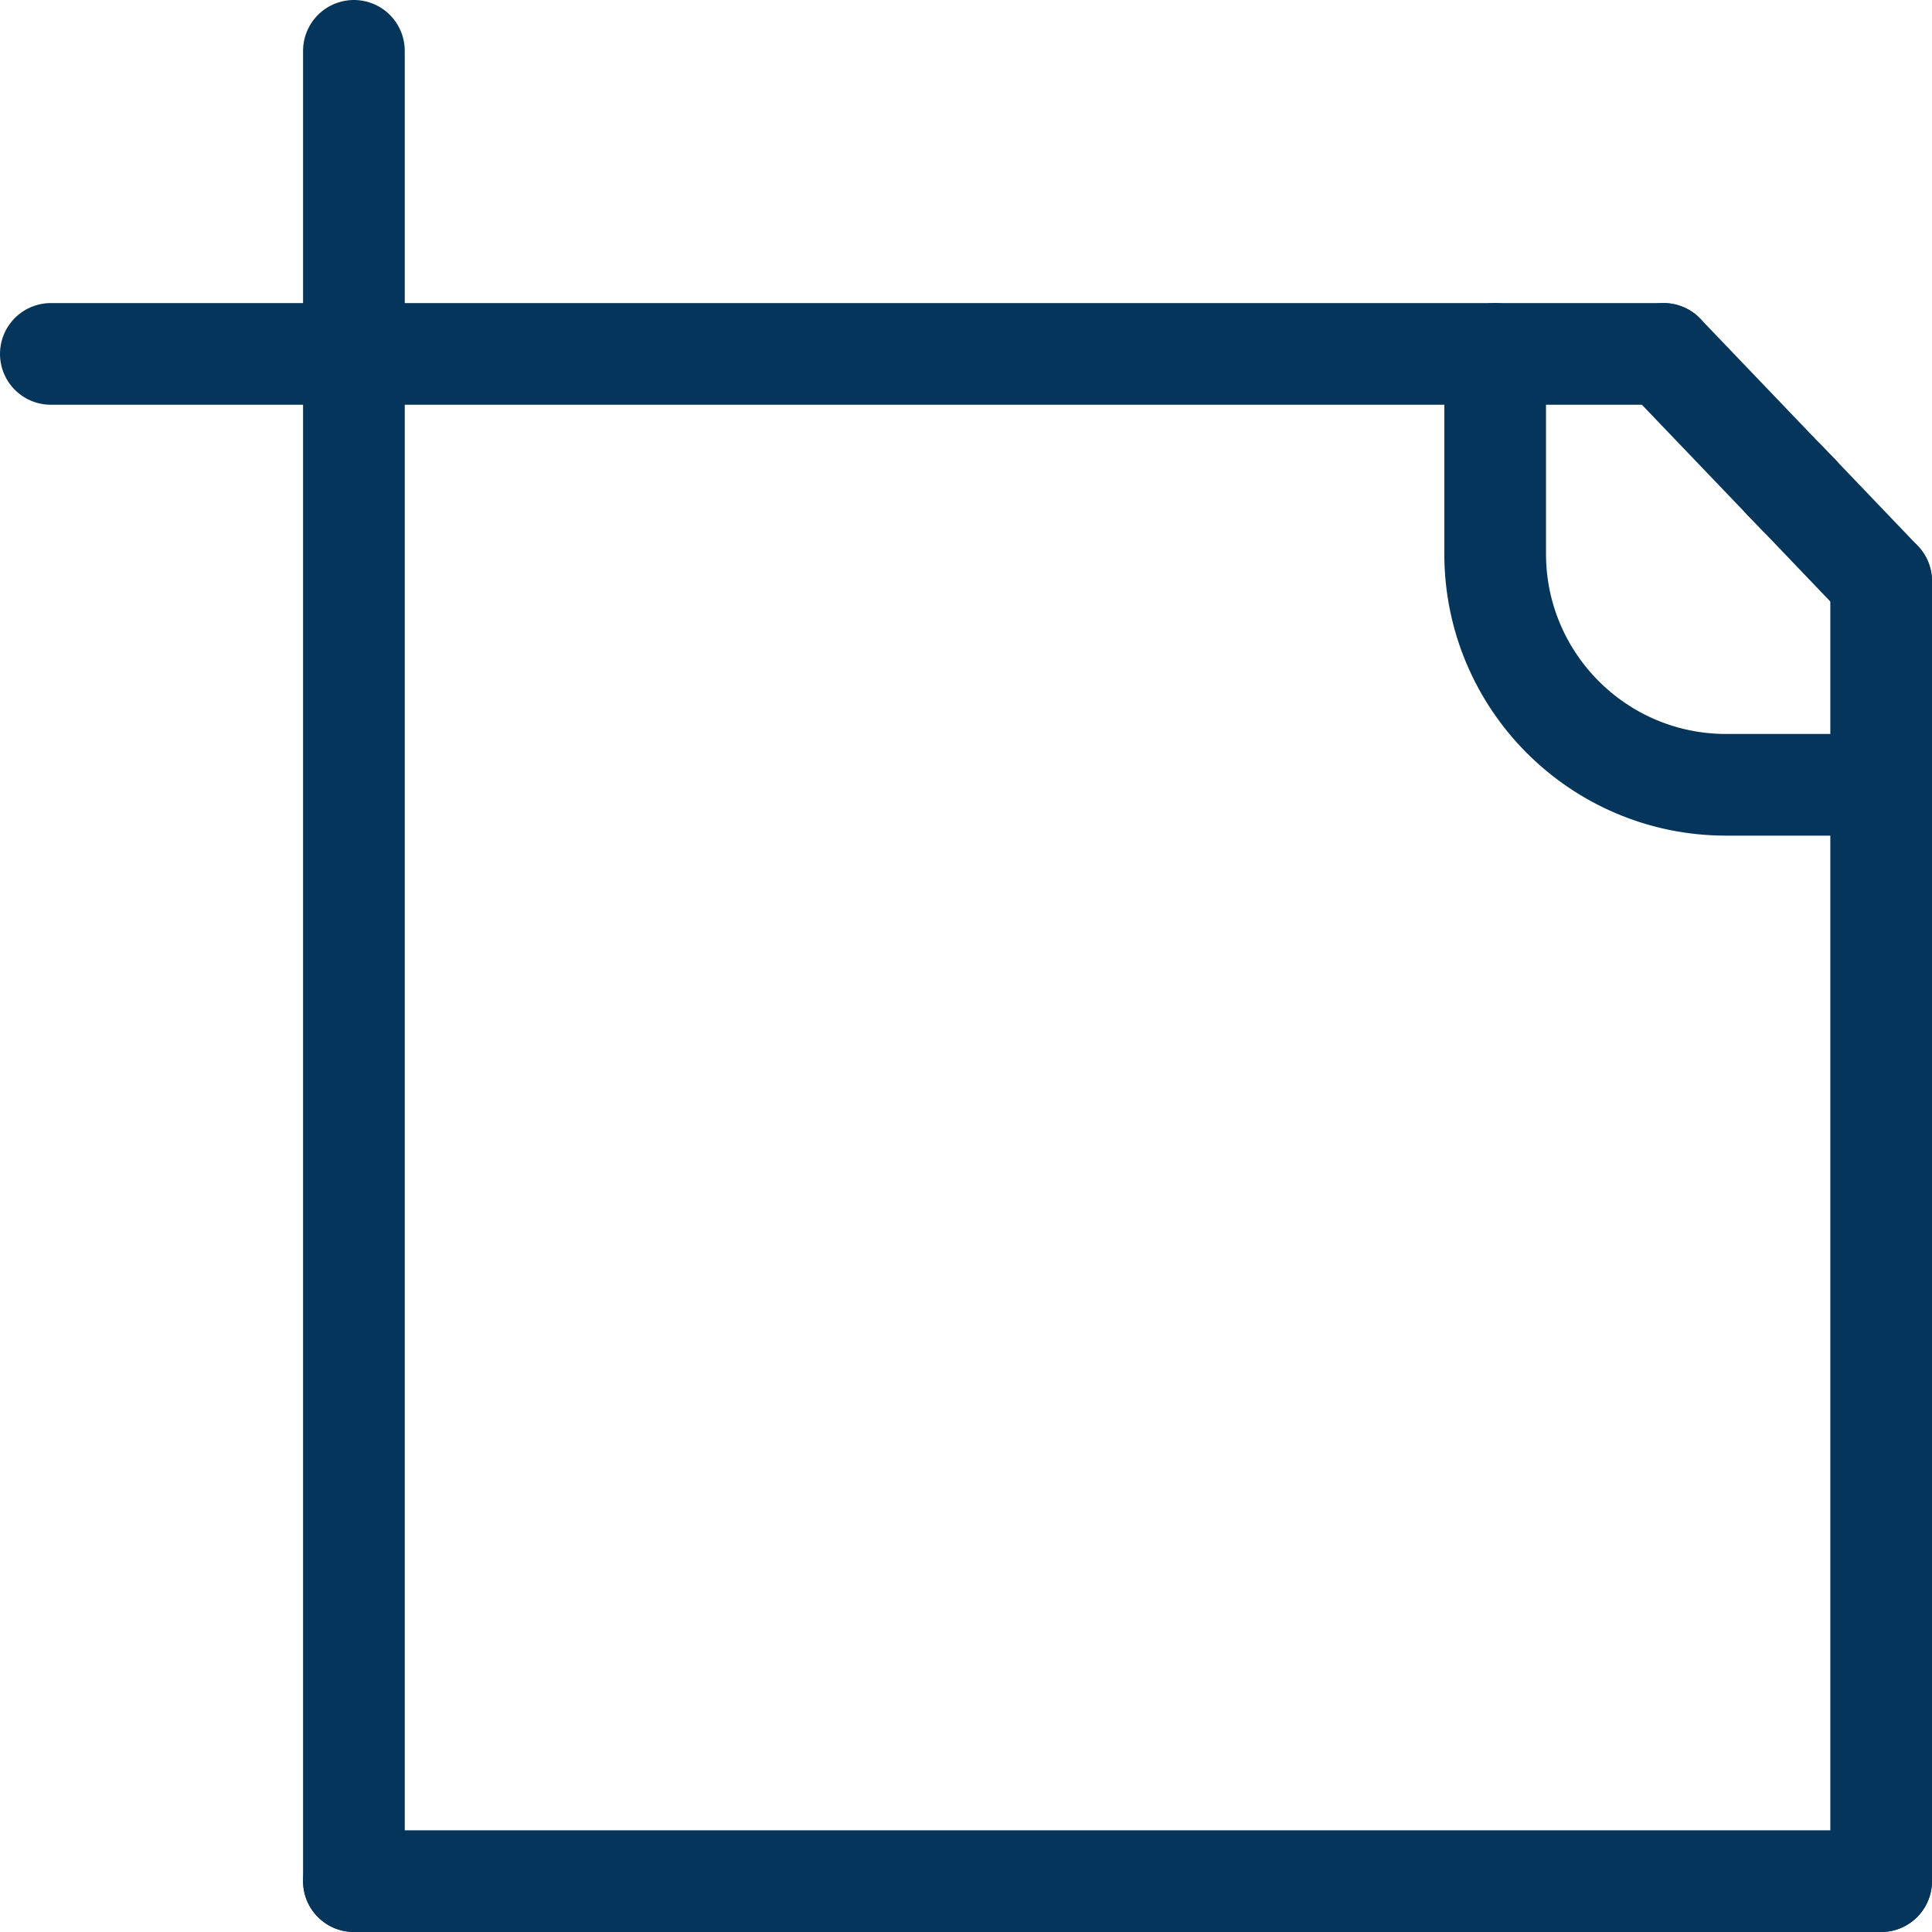 <?xml version="1.0" encoding="UTF-8"?>
<svg xmlns="http://www.w3.org/2000/svg" width="38" height="38" viewBox="0 0 38 38" fill="none">
  <path d="M32.721 6.961H29.409H1" stroke="#05355A" stroke-width="2" stroke-linecap="round" stroke-linejoin="round"></path>
  <path d="M36.999 37H6.961" stroke="#05355A" stroke-width="2" stroke-linecap="round" stroke-linejoin="round"></path>
  <path d="M6.961 1V37" stroke="#05355A" stroke-width="2" stroke-linecap="round" stroke-linejoin="round"></path>
  <path d="M37 11.43V15.436V37" stroke="#05355A" stroke-width="2" stroke-linecap="round" stroke-linejoin="round"></path>
  <path d="M29.408 6.961V10.894C29.408 13.396 31.437 15.436 33.95 15.436H36.999" stroke="#05355A" stroke-width="2" stroke-linecap="round" stroke-linejoin="round"></path>
  <path d="M35.381 9.737L35.097 9.443" stroke="#05355A" stroke-width="2" stroke-linecap="round" stroke-linejoin="round"></path>
  <path d="M32.721 6.961L35.097 9.443L35.381 9.737L37 11.43" stroke="#05355A" stroke-width="2" stroke-linecap="round" stroke-linejoin="round"></path>
</svg>
